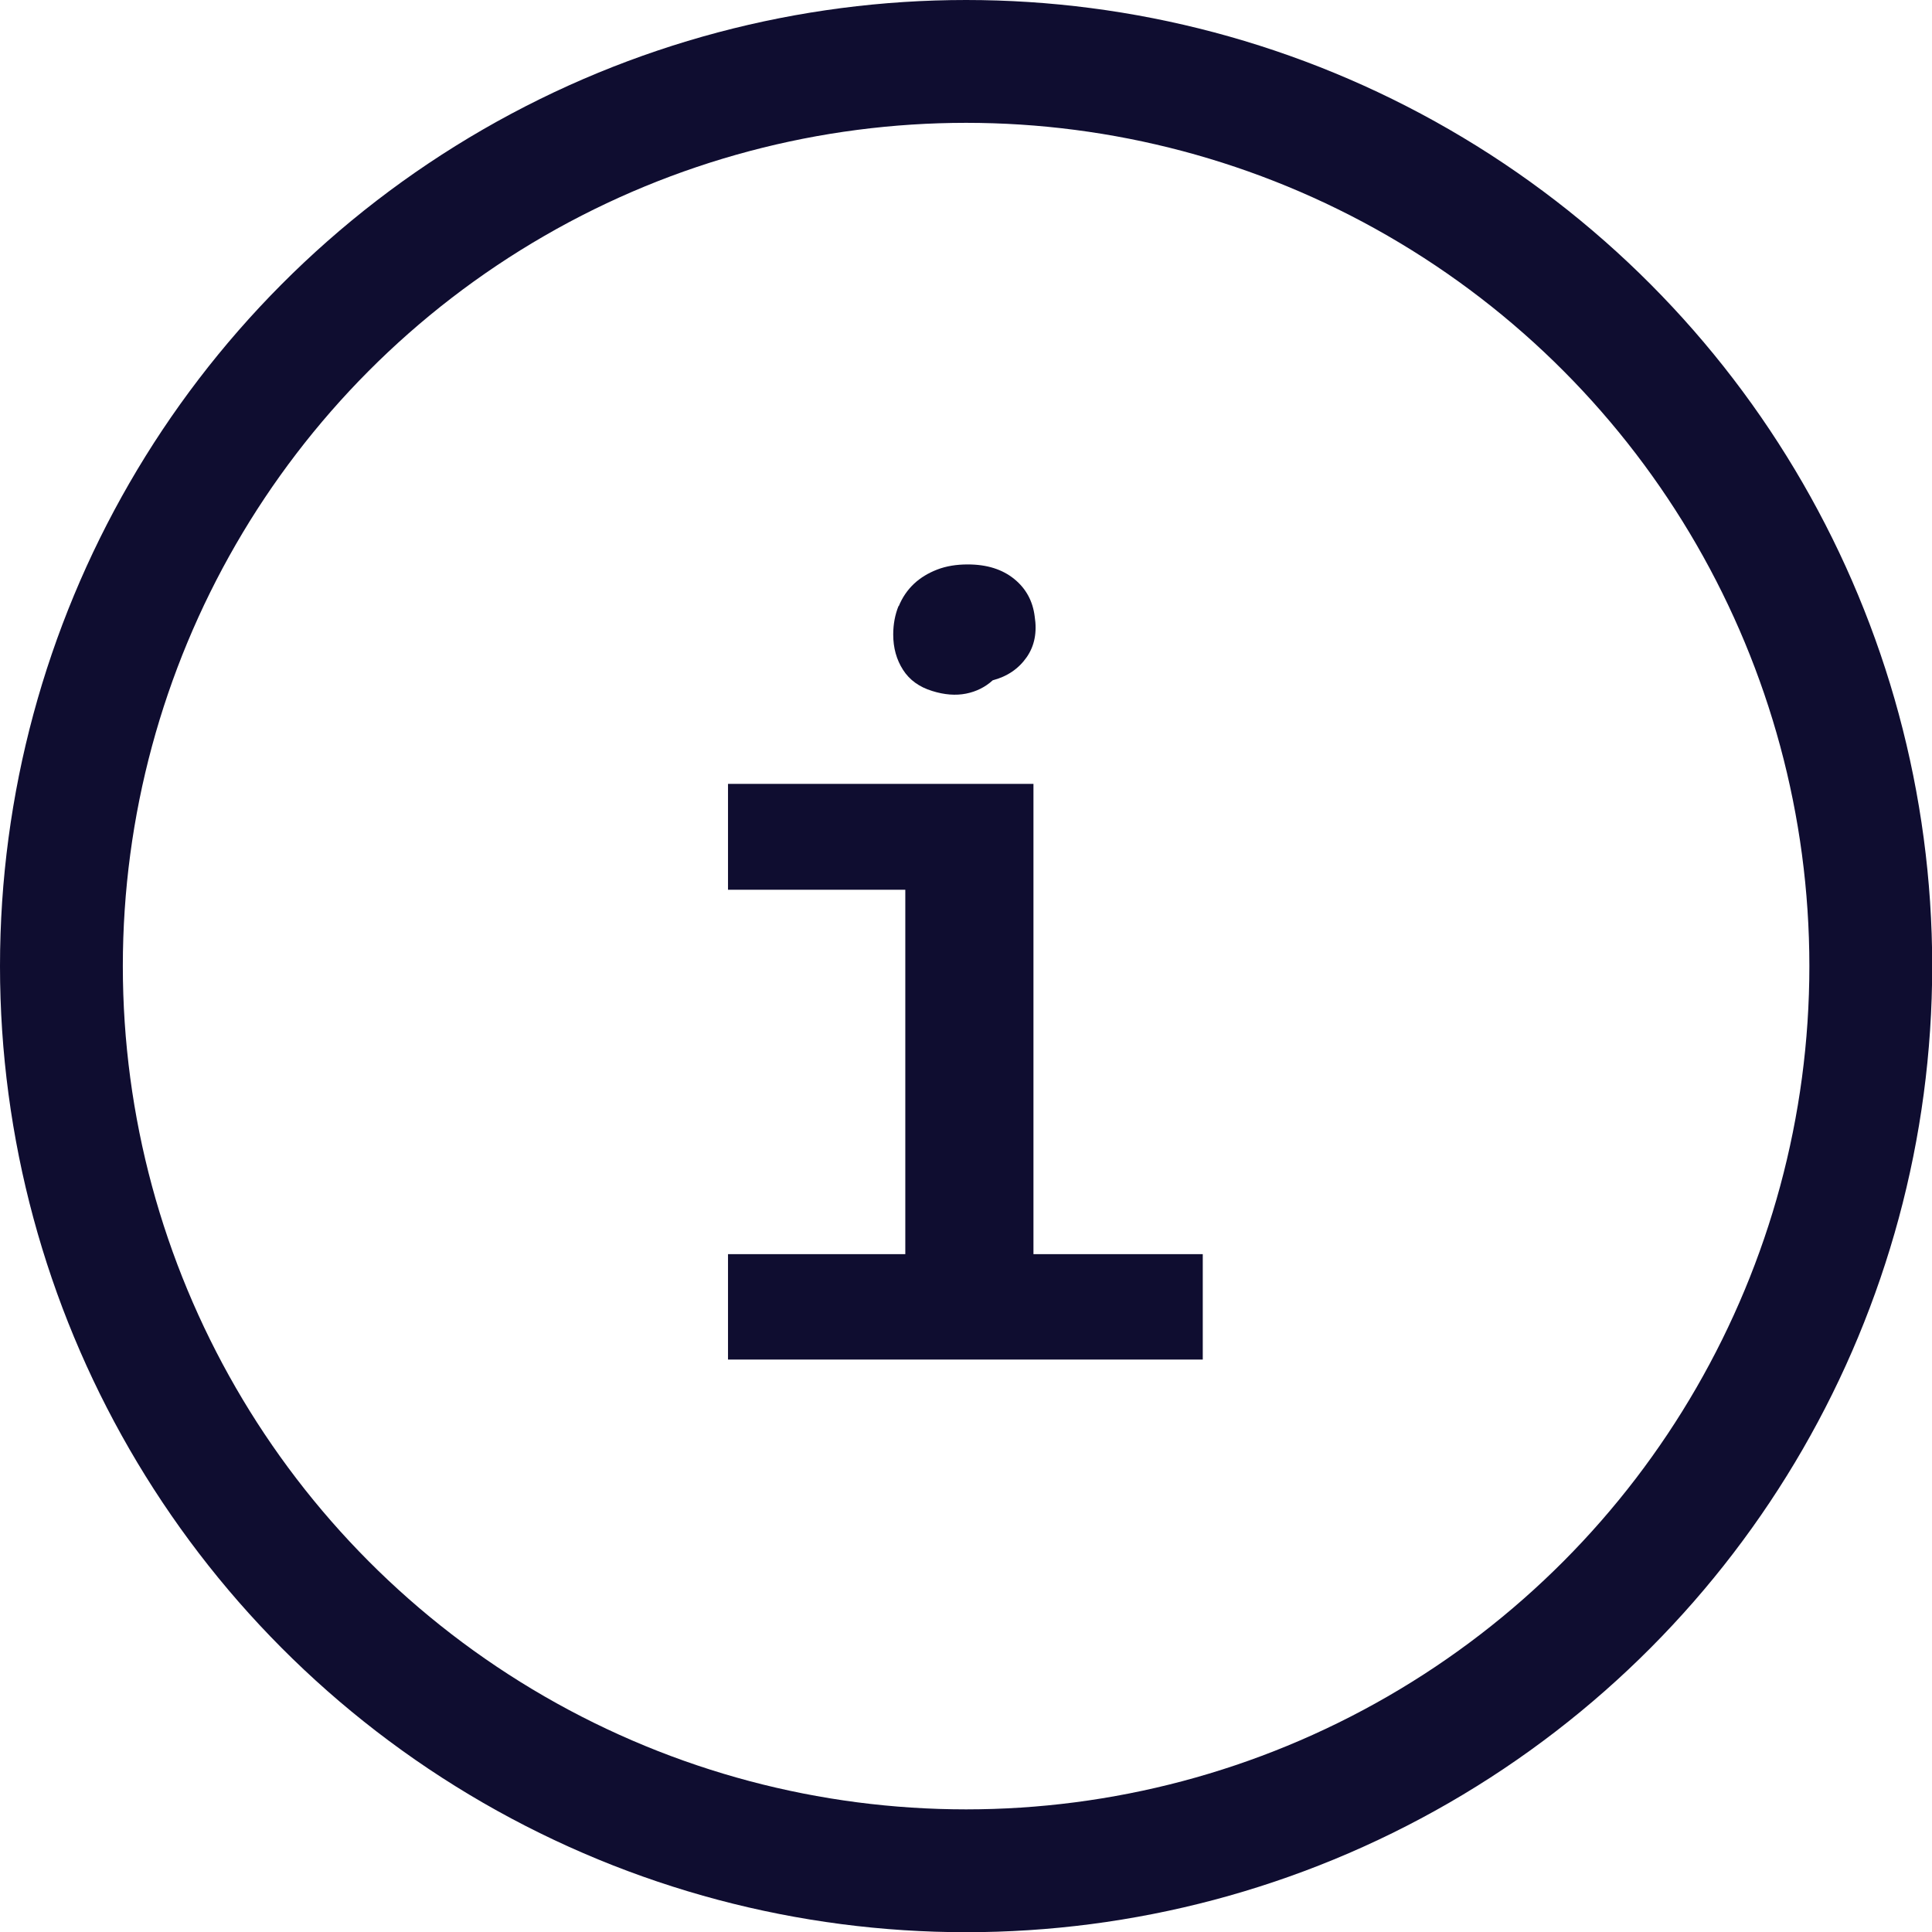 <?xml version="1.0" encoding="UTF-8"?><svg id="Layer_2" xmlns="http://www.w3.org/2000/svg" viewBox="0 0 94.37 94.37"><defs><style>.cls-1{fill:none;stroke:#0f0d30;stroke-miterlimit:10;stroke-width:6px;}.cls-2{fill:#0f0d30;}</style></defs><g id="Layer_1-2"><circle class="cls-1" cx="47.19" cy="47.19" r="44.19"/><path class="cls-2" d="m50.48,38.28v22.98h8.27v5.15h-23.19v-5.15h8.66v-17.8h-8.66v-5.17h14.92Zm-6.58-8.67c.17-.42.42-.79.75-1.1.31-.29.69-.52,1.13-.69s.94-.25,1.49-.25c.94,0,1.69.24,2.27.71s.91,1.09,1,1.83c.12.76,0,1.43-.39,1.99s-.94.94-1.66,1.13c-.36.33-.8.55-1.3.65s-1.06.06-1.66-.13c-.62-.19-1.1-.53-1.42-1.03s-.48-1.07-.48-1.73c0-.5.09-.97.26-1.39Z"/></g></svg>